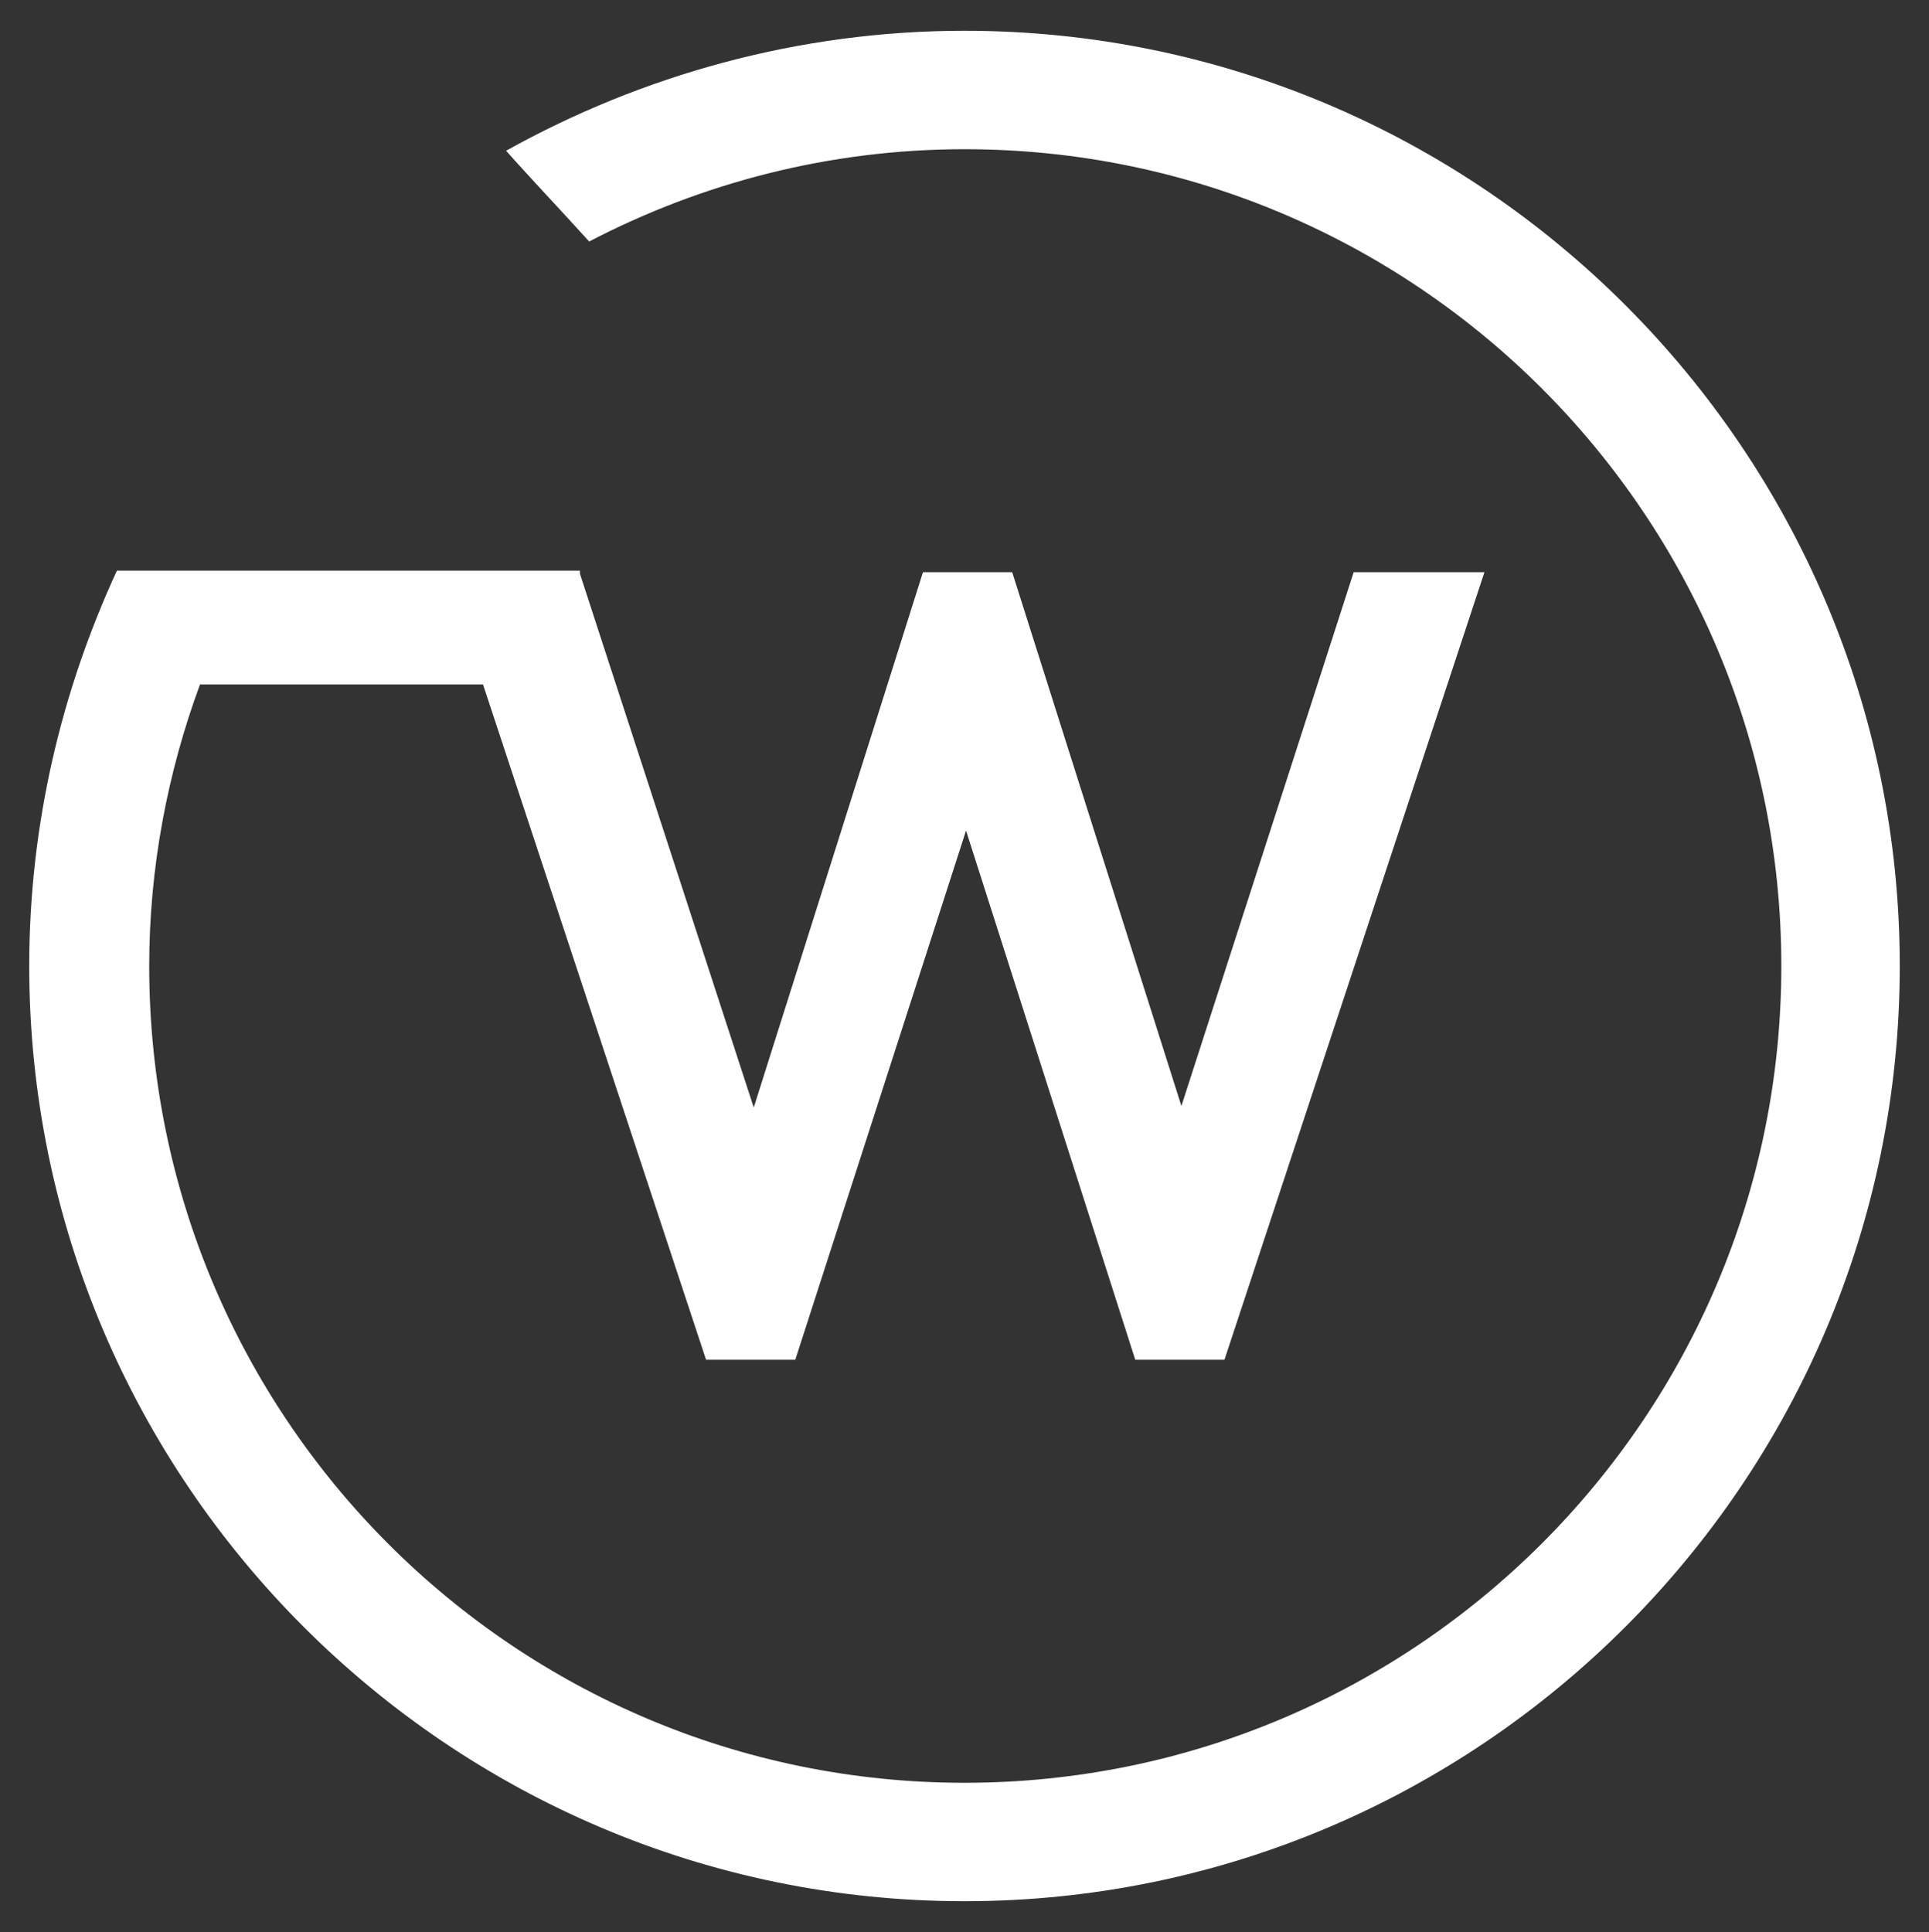 <svg xmlns="http://www.w3.org/2000/svg" xmlns:xlink="http://www.w3.org/1999/xlink" id="Layer_1" x="0px" y="0px" viewBox="0 0 125.4 125.6" style="enable-background:new 0 0 125.4 125.6;" xml:space="preserve"><rect x="0" y="0" width="125.4" height="125.6" fill="#333333" stroke="none"/><style type="text/css">	.st0{fill:#FFFFFF;}</style><path class="st0" d="M62.7,2c-10.8,0-21,2.9-29.8,7.8c1.5,1.7,3.5,3.8,5.4,5.9c7.3-3.8,15.6-6,24.4-6c29.3,0,53.1,23.8,53.1,53.1 S92,115.9,62.7,115.9S9.7,92.1,9.7,62.8c0-6.4,1.2-12.6,3.3-18.3h18.4l14.5,43.9h5.8L62.8,54l11,34.4h5.8l16.9-51.2H88L76.8,71.9 l-11-34.7H60L49,72L37.7,37.3v-0.2H16.3H7.6C4,44.9,1.9,53.6,1.9,62.8c0,33.5,27.3,60.8,60.8,60.8s60.8-27.3,60.8-60.8 S96.2,2,62.7,2z"></path></svg>